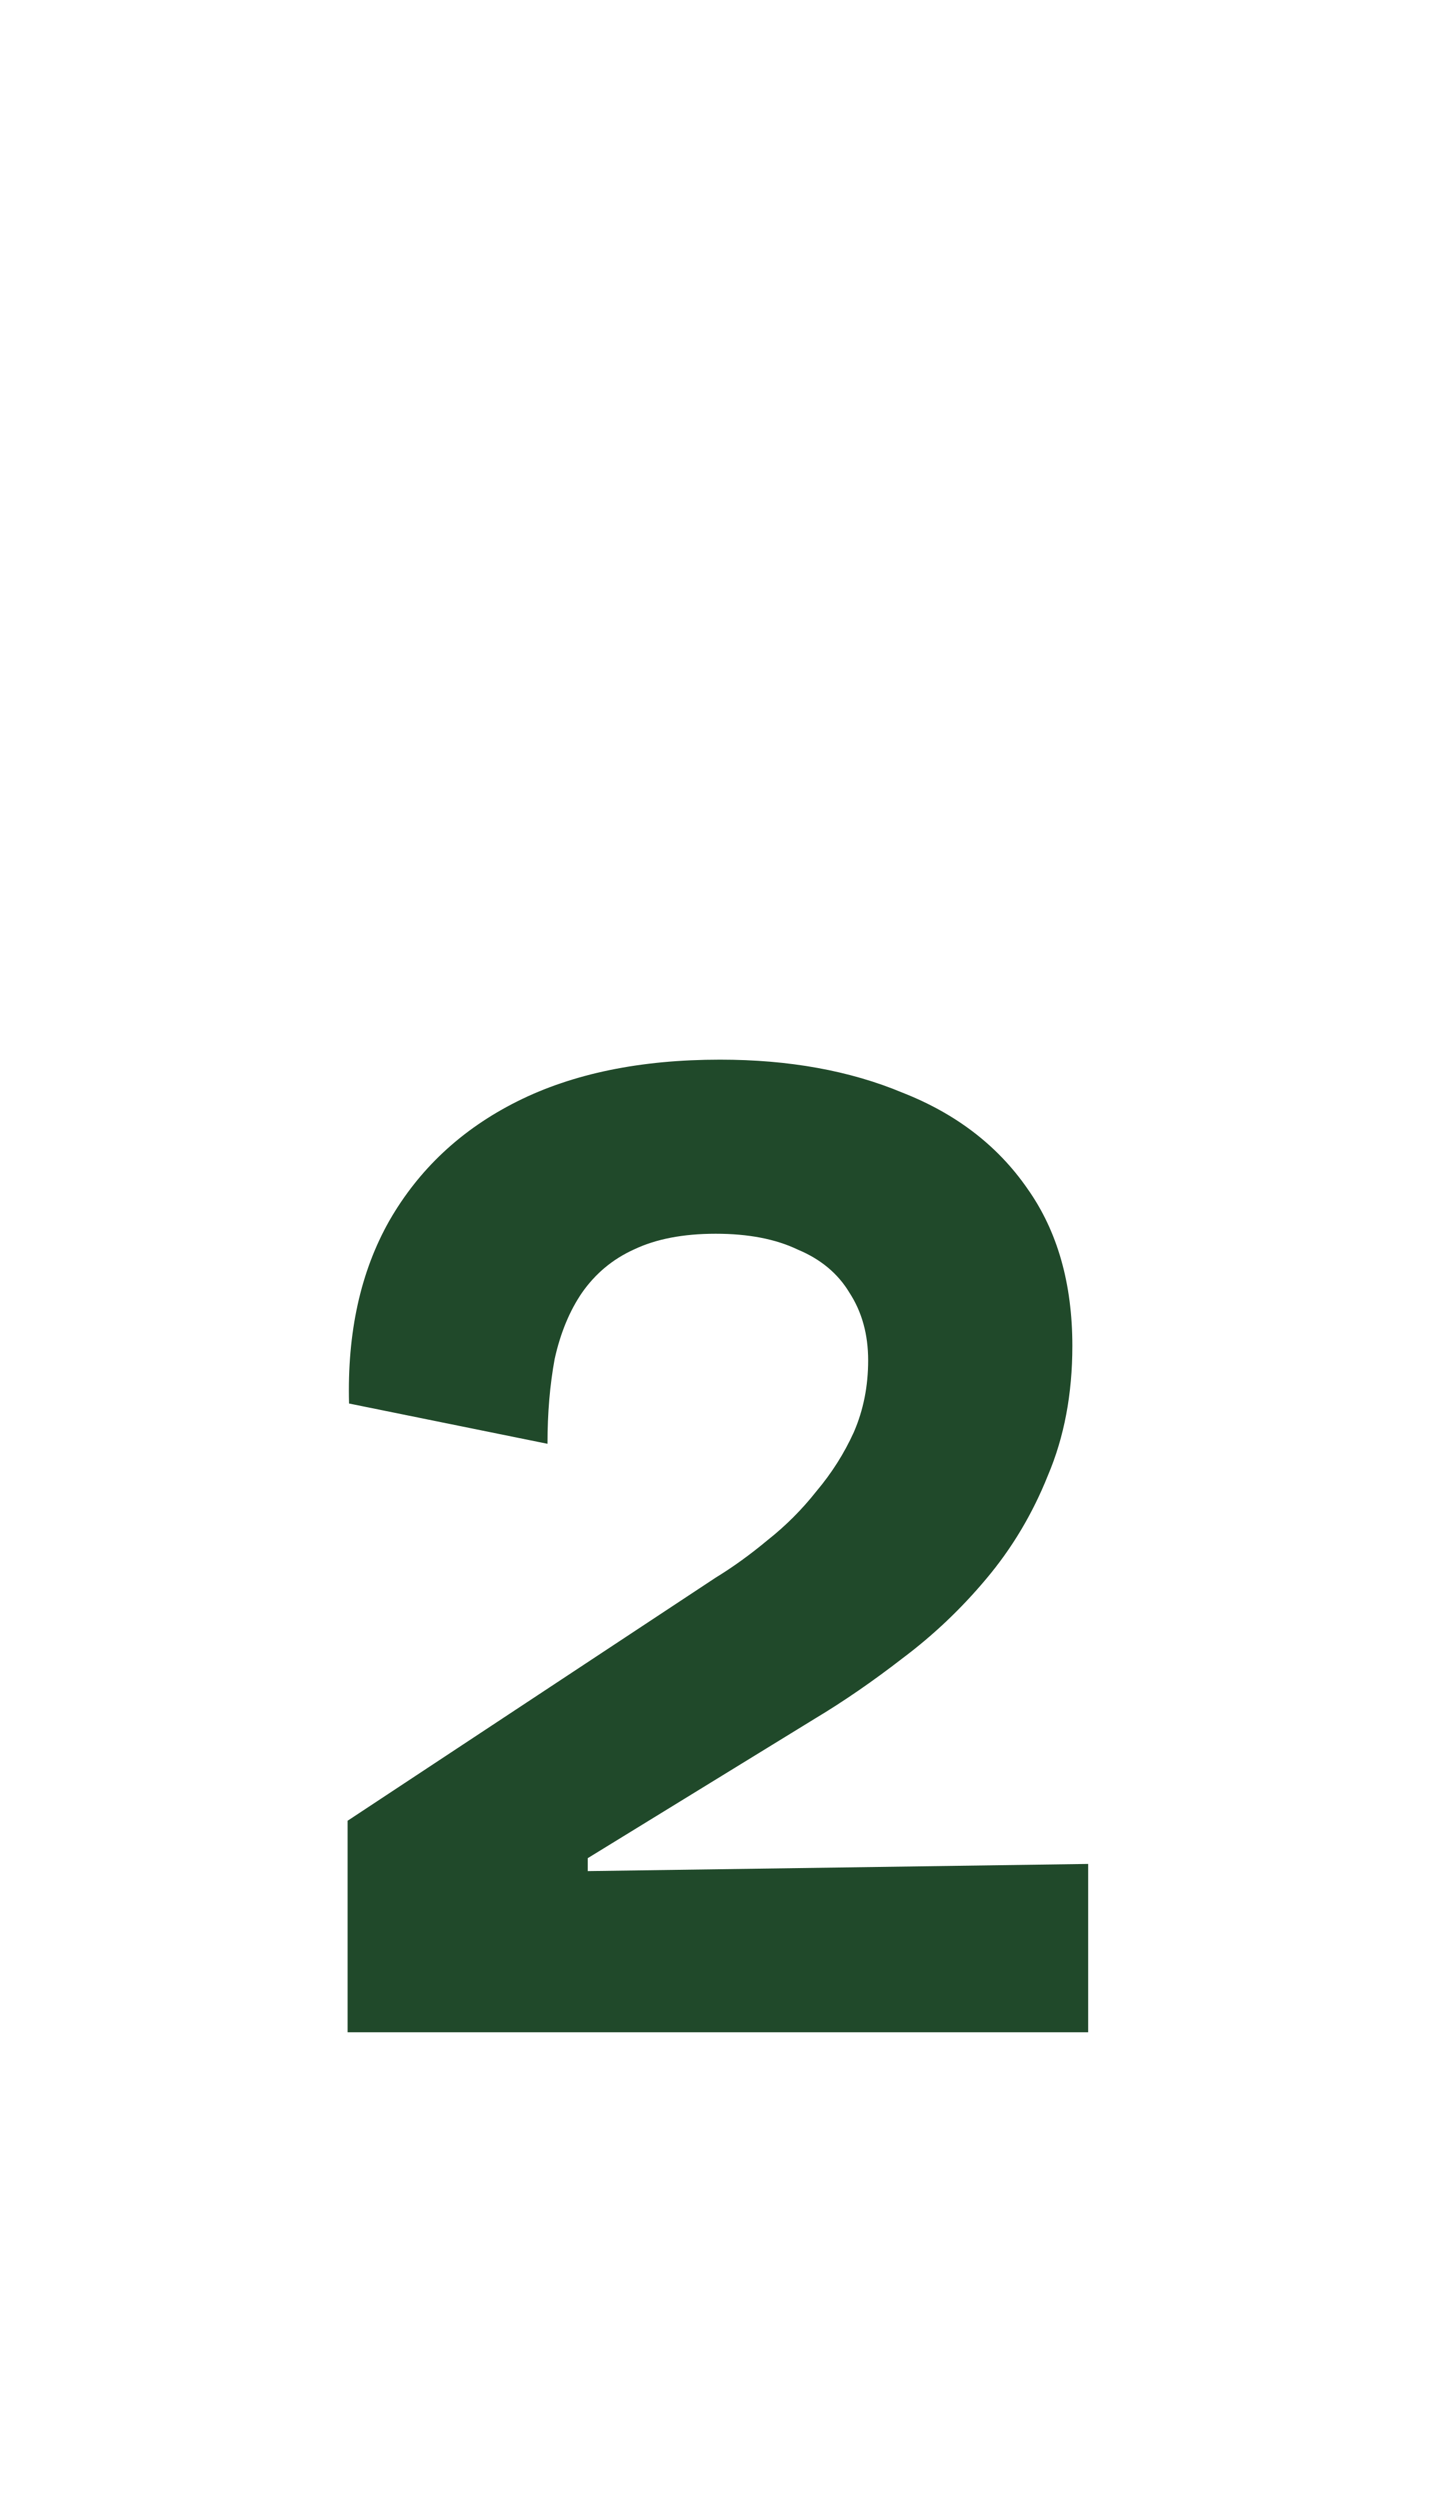 <svg width="80" height="139" viewBox="0 0 80 139" fill="none" xmlns="http://www.w3.org/2000/svg">
<g filter="url(#filter0_d_1872_367)">
<rect x="13" width="54" height="122" rx="10" fill="white"/>
</g>
<g style="mix-blend-mode:multiply">
<path d="M19.338 113V101.24L39.818 87.72C40.778 87.133 41.738 86.44 42.698 85.64C43.712 84.84 44.618 83.933 45.418 82.92C46.272 81.907 46.965 80.813 47.498 79.64C48.032 78.413 48.298 77.08 48.298 75.64C48.298 74.2 47.952 72.947 47.258 71.88C46.618 70.813 45.658 70.013 44.378 69.48C43.152 68.893 41.632 68.6 39.818 68.6C38.005 68.6 36.485 68.893 35.258 69.48C34.085 70.013 33.125 70.813 32.378 71.88C31.685 72.893 31.178 74.12 30.858 75.56C30.592 77 30.458 78.573 30.458 80.28L19.418 78.04C19.312 74.093 20.058 70.707 21.658 67.88C23.312 65 25.685 62.787 28.778 61.24C31.872 59.693 35.632 58.92 40.058 58.92C43.898 58.92 47.285 59.533 50.218 60.76C53.205 61.933 55.525 63.72 57.178 66.12C58.832 68.467 59.658 71.373 59.658 74.84C59.658 77.507 59.205 79.907 58.298 82.04C57.445 84.173 56.298 86.093 54.858 87.8C53.472 89.453 51.925 90.92 50.218 92.2C48.565 93.48 46.938 94.6 45.338 95.56L32.698 103.32V104.04L60.538 103.64V113H19.338Z" fill="#20492A"/>
</g>
<defs>
<filter id="filter0_d_1872_367" x="9" y="0" width="62" height="130" filterUnits="userSpaceOnUse" color-interpolation-filters="sRGB">
<feFlood flood-opacity="0" result="BackgroundImageFix"/>
<feColorMatrix in="SourceAlpha" type="matrix" values="0 0 0 0 0 0 0 0 0 0 0 0 0 0 0 0 0 0 127 0" result="hardAlpha"/>
<feOffset dy="4"/>
<feGaussianBlur stdDeviation="2"/>
<feComposite in2="hardAlpha" operator="out"/>
<feColorMatrix type="matrix" values="0 0 0 0 0 0 0 0 0 0 0 0 0 0 0 0 0 0 0.1 0"/>
<feBlend mode="normal" in2="BackgroundImageFix" result="effect1_dropShadow_1872_367"/>
<feBlend mode="normal" in="SourceGraphic" in2="effect1_dropShadow_1872_367" result="shape"/>
</filter>
</defs>
</svg>

